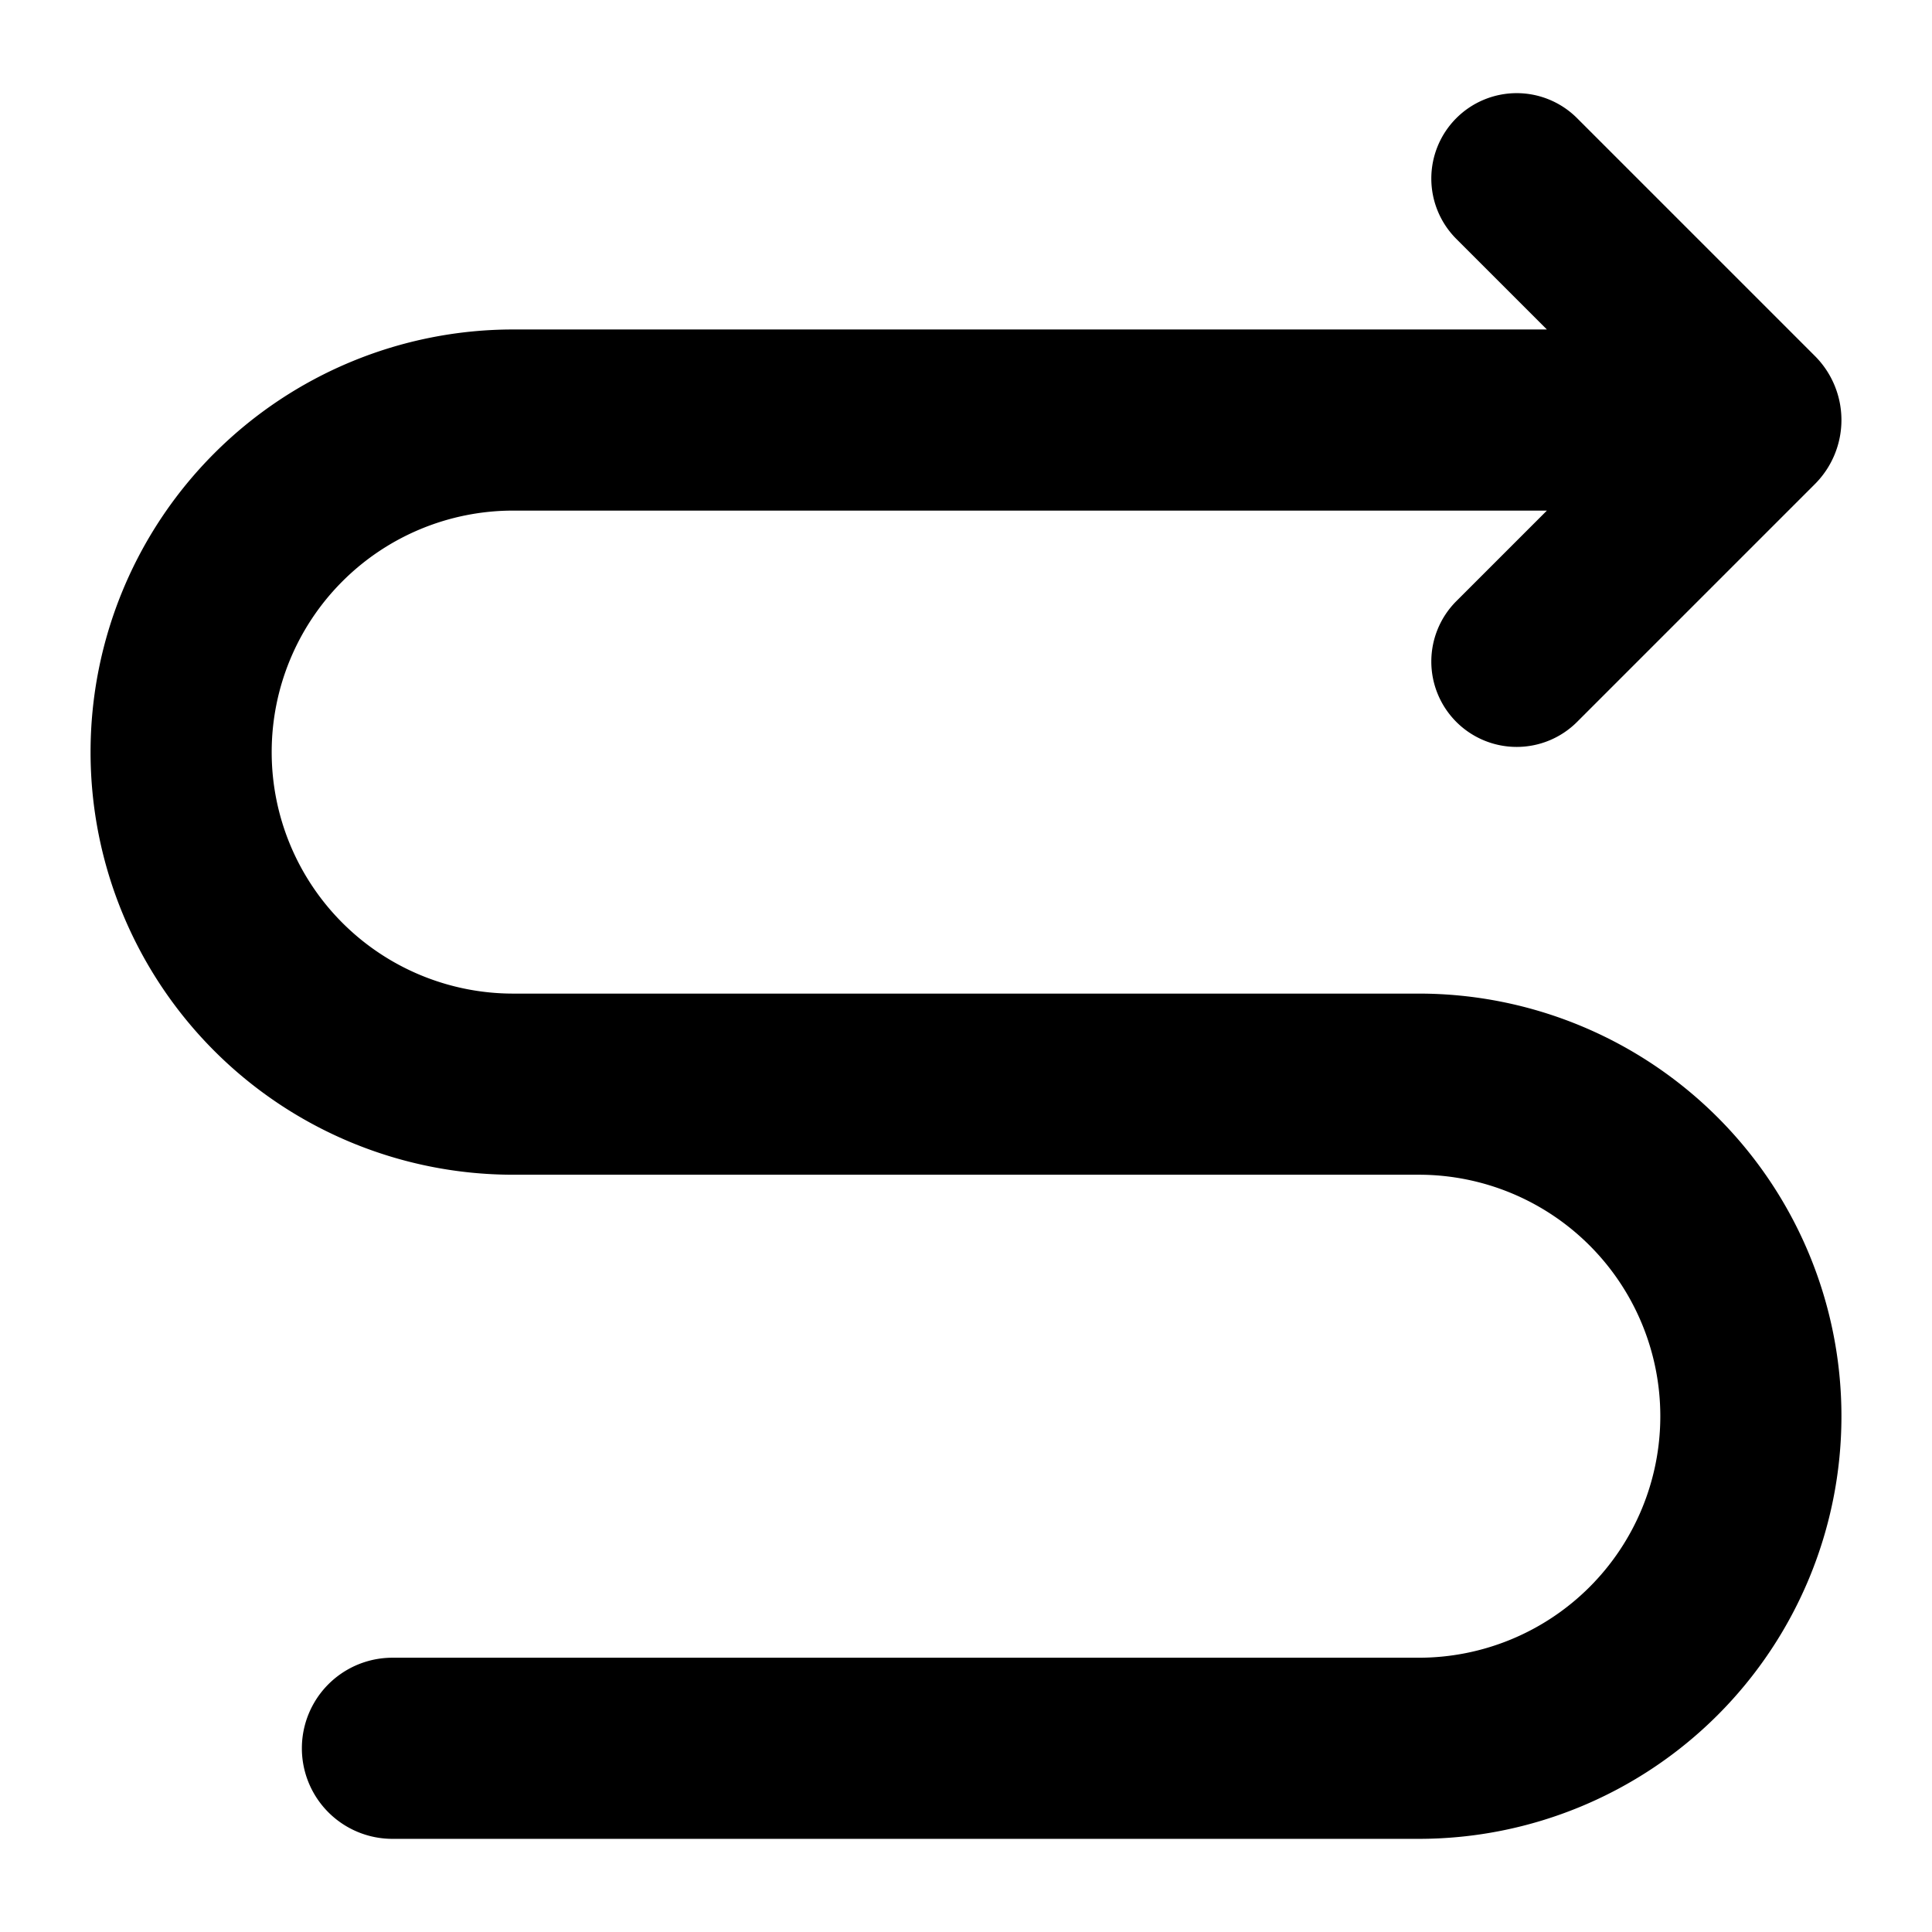 <svg height="512" viewBox="0 0 512 512" width="512" xmlns="http://www.w3.org/2000/svg"><g id="Solid"><path d="m376 263.314h-240a64 64 0 0 1 0-128h273.941l-24 24a22.627 22.627 0 0 0 0 32 22.628 22.628 0 0 0 32 0l63.03-63.03a24 24 0 0 0 0-33.941l-63.03-63.029a22.627 22.627 0 0 0 -32 0 22.627 22.627 0 0 0 0 32l24 24h-273.941a112 112 0 0 0 0 224h240a64 64 0 0 1 0 128h-272a24 24 0 0 0 0 48h272a112 112 0 0 0 0-224z"/></g></svg>